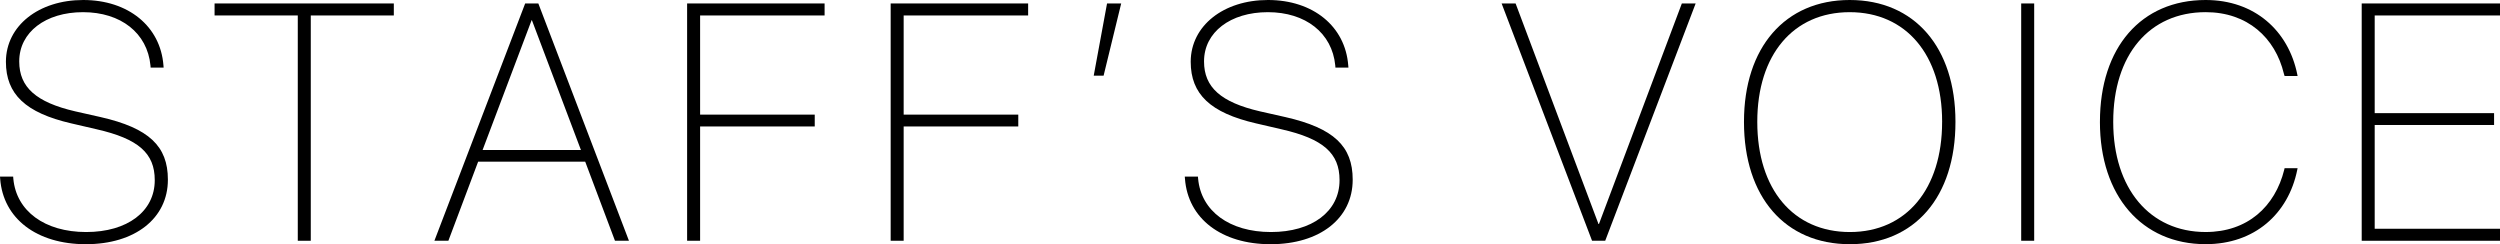 <?xml version="1.0" encoding="UTF-8"?><svg id="_レイヤー_2" xmlns="http://www.w3.org/2000/svg" width="193.002" height="18.853" viewBox="0 0 193.002 18.853"><defs><style>.cls-1{stroke-width:0px;}</style></defs><g id="_レイヤー_1-2"><path class="cls-1" d="m.013,13.8l-.013-.165h1.016l.013.165c.229,2.488,2.412,4.113,5.624,4.113,3.174,0,5.294-1.587,5.294-3.999v-.013c0-2.069-1.257-3.187-4.494-3.923l-1.968-.457C1.98,8.709.457,7.274.457,4.773v-.025C.47,1.993,2.983,0,6.424,0c3.479,0,5.967,2.031,6.195,5.053l.013.165h-1.003l-.013-.165c-.241-2.501-2.285-4.113-5.205-4.113C3.517.939,1.485,2.488,1.485,4.735v.013c0,1.993,1.308,3.148,4.316,3.847l1.968.444c3.732.851,5.192,2.247,5.192,4.824v.013c0,2.983-2.539,4.977-6.335,4.977S.241,16.872.013,13.8Z"/><path class="cls-1" d="m22.989,1.193h-6.424V.267h13.838v.927h-6.411v17.393h-1.003V1.193Z"/><path class="cls-1" d="m40.544.267h1.016l6.995,18.319h-1.079l-2.298-6.106h-8.265l-2.298,6.106h-1.079L40.544.267Zm-3.288,11.312h7.592l-3.783-10.017h-.025l-3.783,10.017Z"/><path class="cls-1" d="m53.046.267h10.613v.927h-9.61v7.655h8.849v.914h-8.849v8.823h-1.003V.267Z"/><path class="cls-1" d="m68.76.267h10.613v.927h-9.61v7.655h8.849v.914h-8.849v8.823h-1.003V.267Z"/><path class="cls-1" d="m85.465.267h1.092l-1.358,5.573h-.762l1.028-5.573Z"/><path class="cls-1" d="m91.48,13.8l-.014-.165h1.016l.014.165c.229,2.488,2.412,4.113,5.623,4.113,3.174,0,5.295-1.587,5.295-3.999v-.013c0-2.069-1.258-3.187-4.494-3.923l-1.969-.457c-3.504-.812-5.027-2.247-5.027-4.748v-.025c.014-2.755,2.527-4.748,5.967-4.748,3.479,0,5.967,2.031,6.195,5.053l.014.165h-1.004l-.012-.165c-.242-2.501-2.285-4.113-5.205-4.113-2.895,0-4.926,1.549-4.926,3.796v.013c0,1.993,1.307,3.148,4.316,3.847l1.967.444c3.732.851,5.193,2.247,5.193,4.824v.013c0,2.983-2.539,4.977-6.336,4.977s-6.385-1.98-6.613-5.053Z"/><path class="cls-1" d="m115.926.267h1.079l6.398,17.024h.038L129.84.267h1.066l-6.982,18.319h-1.016L115.926.267Z"/><path class="cls-1" d="m134.637,9.42v-.025c0-5.738,3.174-9.395,8.162-9.395,5.016,0,8.164,3.669,8.164,9.395v.025c0,5.789-3.148,9.433-8.15,9.433s-8.176-3.644-8.176-9.433Zm15.297,0v-.025c0-5.154-2.779-8.455-7.135-8.455s-7.135,3.288-7.135,8.455v.025c0,5.192,2.781,8.493,7.148,8.493s7.121-3.339,7.121-8.493Z"/><path class="cls-1" d="m156.038.267h1.003v18.319h-1.003V.267Z"/><path class="cls-1" d="m162.117,9.42v-.025c0-5.738,3.186-9.395,8.162-9.395,3.771,0,6.387,2.361,7.072,5.738l.025.127h-1.004l-.051-.165c-.672-2.793-2.818-4.761-6.043-4.761-4.354,0-7.135,3.301-7.135,8.455v.025c0,5.129,2.818,8.493,7.135,8.493,3.225,0,5.357-1.955,6.068-4.812l.025-.114h1.004l-.025.127c-.686,3.39-3.289,5.738-7.072,5.738-4.926,0-8.162-3.732-8.162-9.433Z"/><path class="cls-1" d="m182.325.267h10.677v.927h-9.674v7.541h9.217v.914h-9.217v8.011h9.674v.927h-10.677V.267Z"/></g></svg>